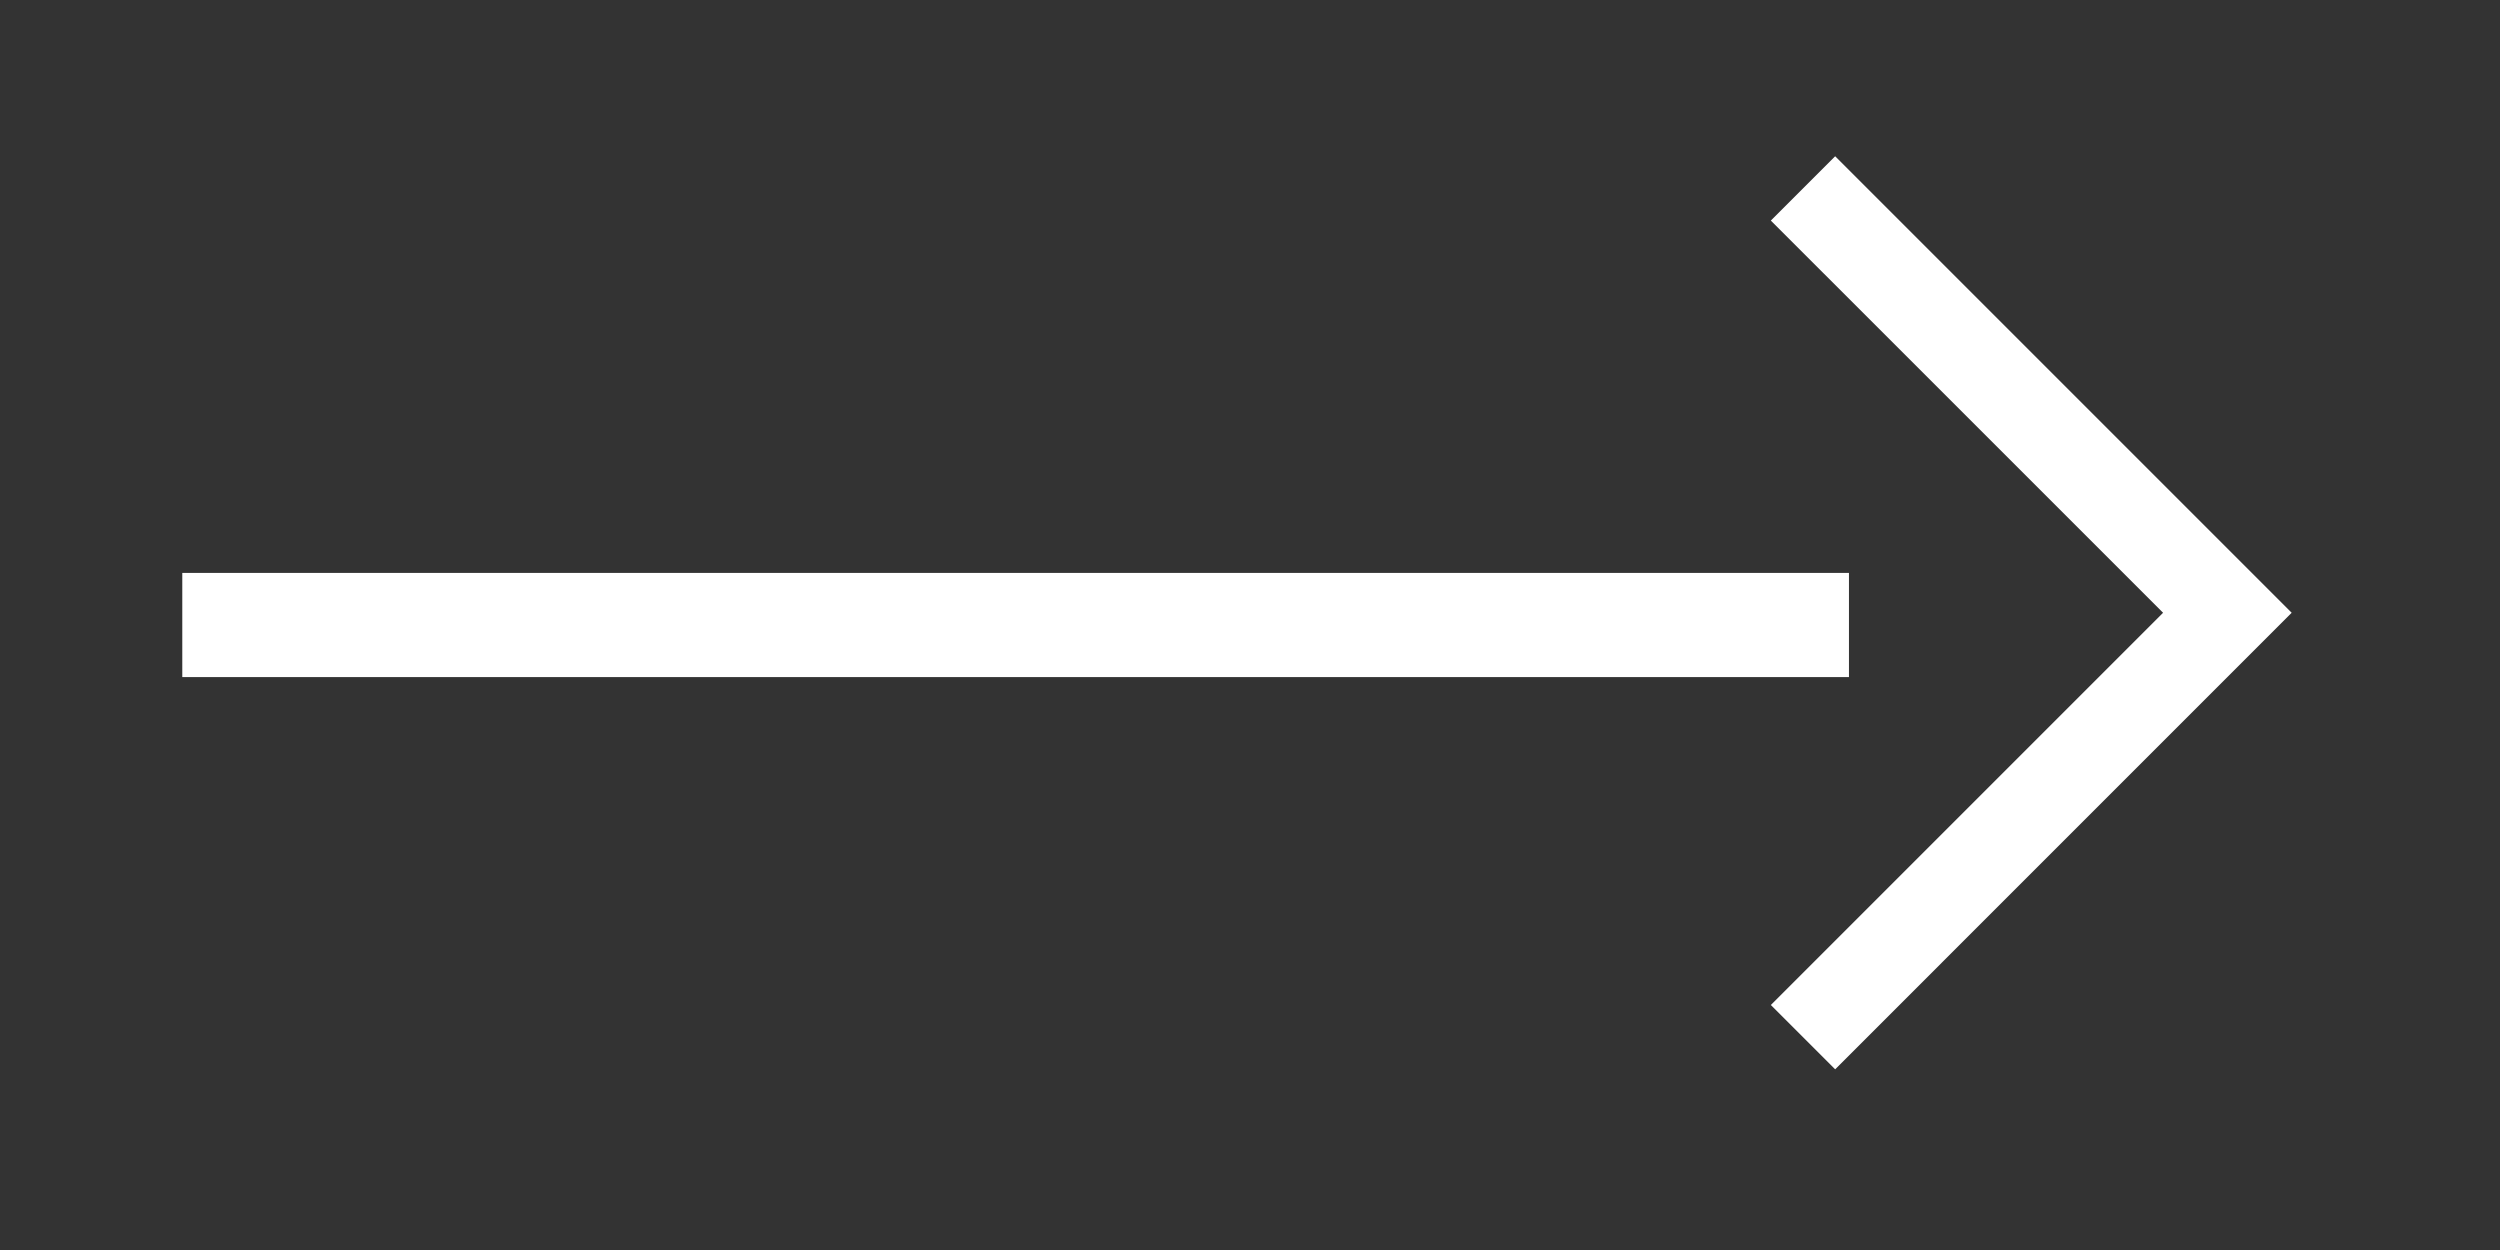 <svg xmlns="http://www.w3.org/2000/svg" width="48" height="24" viewBox="0 0 48 24"><rect x="0" y="0" width="48" height="24" fill="#333333" stroke="none"/><g fill="none"><path fill="#FFF" d="M35.235 3l8.765 8.765-8.765 8.766-1.235-1.235 7.531-7.531-7.531-7.53z"/><path stroke="#FFF" stroke-linecap="square" stroke-width="2" d="M34.5 12h-30"/></g></svg>